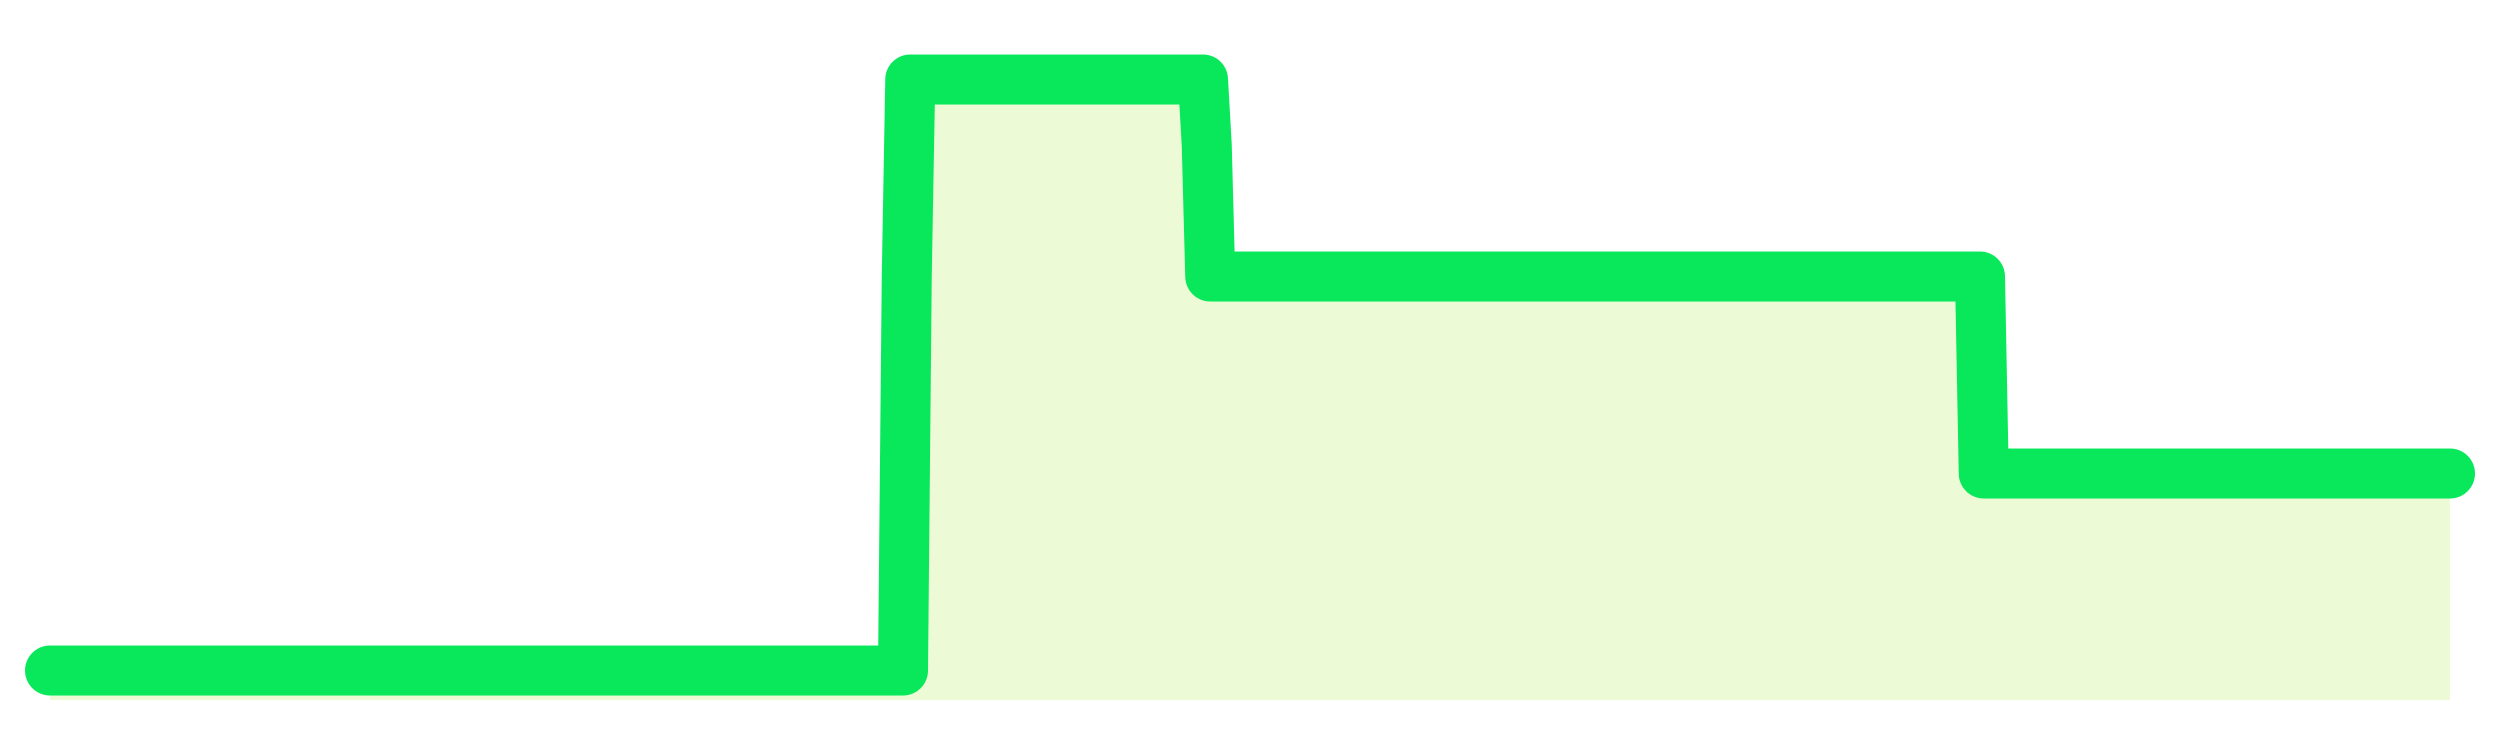 <svg xmlns="http://www.w3.org/2000/svg" width="100" height="30" viewBox="0 0 100 30">
      <rect width="100%" height="100%" fill="transparent"/>
      <path d="M2.00 26.82 L2.14 26.82 L2.29 26.82 L2.43 26.82 L2.58 26.82 L2.72 26.82 L2.87 26.82 L3.01 26.82 L3.16 26.82 L3.30 26.82 L3.45 26.82 L3.59 26.82 L3.73 26.82 L3.88 26.82 L4.02 26.82 L4.17 26.82 L4.31 26.82 L4.46 26.82 L4.60 26.82 L4.75 26.82 L4.89 26.82 L5.04 26.82 L5.18 26.82 L5.33 26.82 L5.47 26.82 L5.61 26.82 L5.76 26.82 L5.90 26.82 L6.05 26.82 L6.19 26.82 L6.34 26.82 L6.48 26.82 L6.63 26.82 L6.77 26.82 L6.92 26.82 L7.06 26.82 L7.20 26.82 L7.35 26.82 L7.49 26.82 L7.64 26.82 L7.78 26.82 L7.93 26.82 L8.07 26.82 L8.22 26.82 L8.36 26.82 L8.51 26.82 L8.65 26.82 L8.80 26.82 L8.94 26.82 L9.08 26.82 L9.23 26.82 L9.37 26.82 L9.52 26.82 L9.66 26.82 L9.81 26.82 L9.95 26.82 L10.10 26.82 L10.24 26.82 L10.39 26.82 L10.53 26.82 L10.67 26.82 L10.82 26.82 L10.96 26.82 L11.11 26.82 L11.25 26.82 L11.40 26.82 L11.54 26.82 L11.69 26.82 L11.83 26.82 L11.98 26.82 L12.12 26.82 L12.27 26.82 L12.41 26.82 L12.55 26.82 L12.70 26.82 L12.84 26.82 L12.99 26.82 L13.13 26.82 L13.28 26.82 L13.42 26.82 L13.57 26.82 L13.71 26.82 L13.86 26.82 L14.00 26.82 L14.14 26.82 L14.29 26.82 L14.43 26.82 L14.58 26.82 L14.72 26.82 L14.87 26.82 L15.01 26.82 L15.16 26.82 L15.30 26.82 L15.45 26.82 L15.59 26.82 L15.73 26.82 L15.88 26.82 L16.02 26.82 L16.17 26.82 L16.31 26.82 L16.46 26.82 L16.60 26.82 L16.75 26.82 L16.89 26.82 L17.04 26.82 L17.18 26.82 L17.33 26.82 L17.47 26.82 L17.61 26.82 L17.76 26.82 L17.90 26.82 L18.05 26.82 L18.19 26.82 L18.34 26.82 L18.48 26.82 L18.63 26.82 L18.77 26.82 L18.92 26.82 L19.06 26.82 L19.20 26.82 L19.35 26.82 L19.49 26.82 L19.64 26.82 L19.78 26.82 L19.93 26.82 L20.07 26.82 L20.22 26.82 L20.36 26.82 L20.51 26.82 L20.65 26.82 L20.80 26.82 L20.94 26.82 L21.08 26.82 L21.23 26.82 L21.37 26.82 L21.52 26.82 L21.66 26.82 L21.81 26.82 L21.95 26.82 L22.10 26.82 L22.24 26.82 L22.39 26.82 L22.53 26.82 L22.67 26.82 L22.82 26.82 L22.96 26.82 L23.11 26.82 L23.25 26.82 L23.40 26.82 L23.54 26.82 L23.69 26.82 L23.83 26.82 L23.98 26.82 L24.12 26.82 L24.27 26.82 L24.41 26.82 L24.55 26.82 L24.70 26.82 L24.84 26.82 L24.99 26.82 L25.13 26.82 L25.28 26.82 L25.42 26.82 L25.57 26.82 L25.71 26.82 L25.86 26.82 L26.00 26.82 L26.14 26.82 L26.29 26.82 L26.43 26.82 L26.58 26.82 L26.72 26.82 L26.87 26.82 L27.01 26.82 L27.16 26.82 L27.30 26.82 L27.45 26.82 L27.59 26.82 L27.73 26.82 L27.88 26.82 L28.02 26.82 L28.17 26.82 L28.31 26.82 L28.46 26.82 L28.60 26.82 L28.75 26.82 L28.89 26.82 L29.04 26.82 L29.18 26.82 L29.33 26.82 L29.47 26.82 L29.61 26.82 L29.76 26.82 L29.90 26.82 L30.05 26.82 L30.19 26.82 L30.34 26.82 L30.48 26.82 L30.63 26.82 L30.77 26.82 L30.92 26.82 L31.06 26.82 L31.20 26.82 L31.35 26.82 L31.49 26.82 L31.64 26.82 L31.78 26.82 L31.93 26.82 L32.07 26.82 L32.22 26.82 L32.36 26.82 L32.51 26.82 L32.65 26.82 L32.80 26.82 L32.94 26.82 L33.08 26.82 L33.23 26.82 L33.37 26.82 L33.52 26.82 L33.66 26.82 L33.81 26.82 L33.95 26.82 L34.10 26.82 L34.24 26.82 L34.39 26.82 L34.53 26.82 L34.67 26.82 L34.82 26.82 L34.96 26.82 L35.11 26.82 L35.25 26.82 L35.40 26.82 L35.54 26.82 L35.69 26.82 L35.83 26.82 L35.98 26.82 L36.12 26.82 L36.27 11.06 L36.41 3.18 L36.55 3.18 L36.70 3.18 L36.84 3.18 L36.99 3.18 L37.13 3.18 L37.28 3.18 L37.42 3.18 L37.57 3.18 L37.71 3.18 L37.86 3.18 L38.00 3.18 L38.14 3.18 L38.29 3.18 L38.43 3.18 L38.58 3.18 L38.72 3.18 L38.87 3.18 L39.01 3.18 L39.16 3.18 L39.30 3.18 L39.45 3.18 L39.59 3.18 L39.73 3.18 L39.88 3.18 L40.02 3.18 L40.17 3.18 L40.31 3.18 L40.46 3.18 L40.60 3.18 L40.75 3.18 L40.89 3.18 L41.04 3.18 L41.18 3.18 L41.33 3.18 L41.47 3.18 L41.61 3.18 L41.76 3.18 L41.90 3.18 L42.05 3.18 L42.19 3.18 L42.34 3.18 L42.48 3.18 L42.63 3.18 L42.77 3.18 L42.92 3.18 L43.06 3.18 L43.20 3.18 L43.35 3.18 L43.49 3.18 L43.64 3.18 L43.78 3.18 L43.93 3.18 L44.07 3.18 L44.22 3.18 L44.36 3.18 L44.51 3.18 L44.65 3.18 L44.80 3.18 L44.94 3.18 L45.08 3.18 L45.23 3.18 L45.37 3.18 L45.52 3.18 L45.66 3.18 L45.81 3.18 L45.95 3.18 L46.10 3.18 L46.24 3.18 L46.39 3.18 L46.53 3.18 L46.67 3.18 L46.82 3.18 L46.96 3.18 L47.11 3.18 L47.25 3.18 L47.40 3.18 L47.54 3.18 L47.69 3.18 L47.83 3.18 L47.98 3.18 L48.12 3.18 L48.27 5.81 L48.41 11.06 L48.55 11.06 L48.70 11.06 L48.84 11.06 L48.99 11.06 L49.13 11.06 L49.28 11.06 L49.42 11.06 L49.57 11.06 L49.71 11.06 L49.86 11.06 L50.00 11.06 L50.14 11.06 L50.29 11.06 L50.43 11.06 L50.58 11.06 L50.72 11.06 L50.87 11.06 L51.01 11.06 L51.16 11.06 L51.30 11.06 L51.45 11.06 L51.59 11.06 L51.73 11.06 L51.88 11.06 L52.02 11.06 L52.17 11.06 L52.31 11.06 L52.46 11.06 L52.60 11.06 L52.75 11.06 L52.89 11.06 L53.04 11.06 L53.18 11.06 L53.33 11.06 L53.47 11.06 L53.61 11.06 L53.76 11.06 L53.90 11.06 L54.05 11.06 L54.19 11.06 L54.34 11.06 L54.48 11.06 L54.63 11.06 L54.77 11.06 L54.92 11.06 L55.06 11.06 L55.20 11.06 L55.35 11.06 L55.49 11.06 L55.64 11.06 L55.78 11.06 L55.93 11.06 L56.07 11.06 L56.22 11.06 L56.36 11.06 L56.51 11.06 L56.65 11.06 L56.80 11.06 L56.94 11.06 L57.08 11.06 L57.23 11.06 L57.37 11.06 L57.52 11.06 L57.66 11.06 L57.81 11.06 L57.95 11.06 L58.10 11.06 L58.24 11.06 L58.39 11.06 L58.53 11.06 L58.67 11.06 L58.82 11.06 L58.96 11.06 L59.11 11.06 L59.25 11.06 L59.40 11.06 L59.54 11.06 L59.69 11.06 L59.83 11.06 L59.98 11.06 L60.12 11.06 L60.27 11.06 L60.41 11.06 L60.55 11.06 L60.70 11.06 L60.84 11.06 L60.99 11.06 L61.13 11.06 L61.28 11.06 L61.42 11.06 L61.57 11.06 L61.71 11.06 L61.86 11.06 L62.00 11.06 L62.14 11.06 L62.29 11.06 L62.43 11.06 L62.58 11.06 L62.72 11.06 L62.87 11.06 L63.01 11.06 L63.16 11.06 L63.30 11.06 L63.45 11.06 L63.59 11.06 L63.73 11.06 L63.88 11.06 L64.02 11.06 L64.17 11.06 L64.31 11.06 L64.46 11.06 L64.60 11.06 L64.75 11.06 L64.89 11.06 L65.04 11.06 L65.18 11.06 L65.33 11.06 L65.47 11.06 L65.61 11.06 L65.76 11.06 L65.90 11.06 L66.05 11.06 L66.19 11.06 L66.34 11.06 L66.48 11.06 L66.63 11.06 L66.77 11.06 L66.92 11.06 L67.06 11.06 L67.20 11.06 L67.35 11.06 L67.49 11.06 L67.64 11.06 L67.78 11.06 L67.93 11.06 L68.07 11.06 L68.22 11.06 L68.36 11.06 L68.51 11.06 L68.65 11.06 L68.80 11.06 L68.94 11.06 L69.08 11.06 L69.23 11.06 L69.37 11.06 L69.52 11.06 L69.66 11.06 L69.81 11.06 L69.95 11.06 L70.10 11.06 L70.24 11.06 L70.39 11.06 L70.53 11.06 L70.67 11.06 L70.82 11.06 L70.96 11.06 L71.11 11.06 L71.25 11.06 L71.40 11.06 L71.54 11.06 L71.69 11.06 L71.83 11.06 L71.98 11.06 L72.12 11.06 L72.27 11.06 L72.41 11.06 L72.55 11.06 L72.70 11.06 L72.84 11.06 L72.99 11.06 L73.13 11.06 L73.28 11.06 L73.42 11.06 L73.57 11.06 L73.71 11.06 L73.86 11.06 L74.00 11.06 L74.14 11.06 L74.29 11.06 L74.43 11.06 L74.58 11.06 L74.72 11.06 L74.87 11.06 L75.01 11.06 L75.16 11.06 L75.30 11.06 L75.45 11.06 L75.59 11.06 L75.73 11.06 L75.88 11.06 L76.02 11.06 L76.17 11.06 L76.31 11.06 L76.46 11.06 L76.60 11.06 L76.75 11.06 L76.89 11.06 L77.04 11.06 L77.18 11.06 L77.33 11.06 L77.47 11.06 L77.61 11.06 L77.76 11.06 L77.90 11.06 L78.05 11.06 L78.19 11.06 L78.34 11.06 L78.48 11.06 L78.63 11.06 L78.77 11.06 L78.92 11.06 L79.06 11.06 L79.20 11.06 L79.35 18.94 L79.49 18.94 L79.64 18.94 L79.78 18.94 L79.93 18.94 L80.07 18.94 L80.22 18.94 L80.36 18.94 L80.51 18.94 L80.65 18.94 L80.80 18.94 L80.94 18.94 L81.08 18.94 L81.23 18.94 L81.37 18.94 L81.52 18.94 L81.66 18.94 L81.81 18.94 L81.95 18.94 L82.10 18.94 L82.24 18.94 L82.39 18.94 L82.53 18.94 L82.67 18.94 L82.82 18.94 L82.96 18.94 L83.11 18.94 L83.25 18.94 L83.40 18.94 L83.54 18.94 L83.69 18.94 L83.83 18.94 L83.98 18.94 L84.12 18.94 L84.27 18.94 L84.41 18.94 L84.55 18.94 L84.70 18.94 L84.84 18.94 L84.99 18.94 L85.13 18.94 L85.28 18.94 L85.42 18.94 L85.57 18.94 L85.71 18.94 L85.86 18.94 L86.00 18.94 L86.14 18.94 L86.29 18.94 L86.43 18.94 L86.58 18.94 L86.72 18.94 L86.87 18.94 L87.01 18.94 L87.16 18.94 L87.30 18.94 L87.45 18.94 L87.59 18.94 L87.73 18.94 L87.88 18.94 L88.02 18.94 L88.17 18.94 L88.31 18.94 L88.46 18.94 L88.60 18.94 L88.75 18.94 L88.89 18.94 L89.04 18.94 L89.18 18.94 L89.33 18.94 L89.47 18.94 L89.61 18.94 L89.76 18.94 L89.90 18.94 L90.05 18.94 L90.19 18.94 L90.34 18.94 L90.48 18.94 L90.63 18.94 L90.77 18.94 L90.92 18.94 L91.06 18.94 L91.20 18.94 L91.35 18.94 L91.49 18.94 L91.64 18.94 L91.78 18.94 L91.93 18.94 L92.07 18.94 L92.22 18.94 L92.36 18.94 L92.51 18.94 L92.65 18.94 L92.80 18.94 L92.94 18.94 L93.08 18.94 L93.23 18.94 L93.37 18.94 L93.52 18.94 L93.66 18.94 L93.81 18.94 L93.95 18.94 L94.10 18.94 L94.24 18.94 L94.39 18.94 L94.53 18.94 L94.67 18.94 L94.82 18.94 L94.96 18.94 L95.11 18.94 L95.25 18.94 L95.40 18.94 L95.54 18.94 L95.69 18.94 L95.83 18.94 L95.98 18.94 L96.12 18.94 L96.27 18.94 L96.41 18.94 L96.55 18.94 L96.70 18.94 L96.84 18.94 L96.99 18.94 L97.13 18.94 L97.28 18.94 L97.42 18.94 L97.57 18.94 L97.71 18.94 L97.86 18.94 L98.00 18.94 L98.00 28 L2.00 28 Z" fill="#a3e635" opacity="0.2"/>
      <path d="M2.00 26.82 L2.14 26.82 L2.29 26.82 L2.43 26.82 L2.58 26.82 L2.72 26.82 L2.87 26.82 L3.01 26.82 L3.16 26.82 L3.30 26.82 L3.45 26.82 L3.59 26.82 L3.73 26.82 L3.88 26.82 L4.02 26.82 L4.17 26.82 L4.31 26.82 L4.46 26.82 L4.60 26.82 L4.75 26.82 L4.89 26.82 L5.04 26.82 L5.18 26.82 L5.33 26.82 L5.47 26.82 L5.61 26.82 L5.76 26.82 L5.90 26.82 L6.05 26.82 L6.19 26.82 L6.34 26.82 L6.48 26.82 L6.63 26.82 L6.77 26.82 L6.92 26.82 L7.06 26.82 L7.20 26.82 L7.35 26.82 L7.49 26.82 L7.64 26.82 L7.78 26.82 L7.93 26.82 L8.07 26.82 L8.22 26.82 L8.36 26.82 L8.51 26.82 L8.65 26.82 L8.80 26.82 L8.94 26.82 L9.08 26.82 L9.23 26.82 L9.37 26.82 L9.52 26.82 L9.66 26.82 L9.81 26.82 L9.95 26.82 L10.10 26.82 L10.24 26.82 L10.39 26.82 L10.53 26.82 L10.67 26.82 L10.82 26.82 L10.96 26.82 L11.11 26.82 L11.25 26.82 L11.40 26.82 L11.54 26.82 L11.69 26.82 L11.83 26.82 L11.98 26.82 L12.12 26.82 L12.27 26.82 L12.41 26.82 L12.55 26.82 L12.70 26.82 L12.84 26.82 L12.99 26.82 L13.13 26.82 L13.28 26.82 L13.42 26.82 L13.57 26.82 L13.71 26.82 L13.86 26.82 L14.00 26.82 L14.14 26.82 L14.29 26.82 L14.43 26.82 L14.58 26.82 L14.72 26.82 L14.87 26.82 L15.01 26.82 L15.16 26.82 L15.30 26.82 L15.45 26.82 L15.59 26.82 L15.73 26.82 L15.88 26.82 L16.02 26.82 L16.17 26.82 L16.31 26.82 L16.46 26.82 L16.60 26.82 L16.75 26.82 L16.89 26.82 L17.04 26.82 L17.18 26.82 L17.33 26.82 L17.47 26.82 L17.61 26.82 L17.76 26.82 L17.90 26.82 L18.05 26.82 L18.19 26.82 L18.34 26.82 L18.48 26.82 L18.63 26.82 L18.77 26.82 L18.92 26.82 L19.06 26.82 L19.20 26.82 L19.35 26.82 L19.49 26.82 L19.64 26.82 L19.78 26.82 L19.93 26.82 L20.07 26.82 L20.22 26.82 L20.36 26.82 L20.51 26.82 L20.65 26.82 L20.80 26.82 L20.94 26.82 L21.08 26.82 L21.23 26.82 L21.37 26.82 L21.52 26.82 L21.66 26.82 L21.81 26.82 L21.95 26.82 L22.10 26.82 L22.24 26.82 L22.39 26.82 L22.53 26.82 L22.67 26.82 L22.82 26.82 L22.96 26.82 L23.11 26.82 L23.25 26.82 L23.40 26.82 L23.54 26.82 L23.69 26.82 L23.83 26.82 L23.98 26.82 L24.12 26.82 L24.27 26.82 L24.41 26.82 L24.55 26.82 L24.70 26.82 L24.84 26.82 L24.99 26.82 L25.13 26.82 L25.28 26.82 L25.42 26.82 L25.57 26.82 L25.71 26.82 L25.86 26.82 L26.00 26.82 L26.14 26.82 L26.29 26.82 L26.43 26.82 L26.58 26.82 L26.72 26.82 L26.87 26.82 L27.01 26.82 L27.16 26.82 L27.30 26.82 L27.45 26.82 L27.59 26.82 L27.73 26.82 L27.88 26.82 L28.02 26.82 L28.17 26.82 L28.31 26.82 L28.46 26.82 L28.60 26.82 L28.75 26.82 L28.89 26.82 L29.04 26.82 L29.18 26.82 L29.33 26.82 L29.47 26.82 L29.61 26.82 L29.76 26.82 L29.90 26.82 L30.05 26.82 L30.19 26.82 L30.34 26.82 L30.48 26.82 L30.63 26.82 L30.77 26.82 L30.92 26.82 L31.06 26.82 L31.20 26.82 L31.35 26.82 L31.49 26.82 L31.64 26.82 L31.78 26.82 L31.93 26.82 L32.07 26.82 L32.22 26.82 L32.36 26.82 L32.51 26.82 L32.65 26.82 L32.80 26.82 L32.94 26.82 L33.08 26.82 L33.23 26.82 L33.37 26.82 L33.52 26.82 L33.66 26.82 L33.81 26.82 L33.95 26.82 L34.10 26.82 L34.24 26.82 L34.39 26.82 L34.53 26.82 L34.67 26.82 L34.82 26.82 L34.96 26.82 L35.11 26.82 L35.25 26.82 L35.40 26.82 L35.54 26.82 L35.69 26.82 L35.83 26.82 L35.98 26.82 L36.12 26.82 L36.27 11.06 L36.41 3.18 L36.55 3.18 L36.70 3.18 L36.84 3.18 L36.99 3.18 L37.13 3.18 L37.28 3.18 L37.42 3.18 L37.57 3.18 L37.71 3.18 L37.86 3.18 L38.00 3.18 L38.14 3.18 L38.29 3.18 L38.43 3.18 L38.58 3.18 L38.72 3.18 L38.87 3.18 L39.01 3.18 L39.16 3.18 L39.30 3.18 L39.45 3.18 L39.59 3.18 L39.73 3.18 L39.88 3.18 L40.02 3.18 L40.17 3.18 L40.31 3.18 L40.46 3.18 L40.60 3.18 L40.75 3.18 L40.89 3.18 L41.04 3.18 L41.18 3.18 L41.33 3.18 L41.47 3.18 L41.61 3.18 L41.76 3.18 L41.90 3.18 L42.05 3.18 L42.19 3.18 L42.34 3.18 L42.48 3.18 L42.63 3.18 L42.77 3.18 L42.92 3.18 L43.06 3.18 L43.20 3.18 L43.35 3.18 L43.49 3.18 L43.64 3.18 L43.78 3.18 L43.93 3.18 L44.07 3.18 L44.22 3.18 L44.36 3.18 L44.51 3.18 L44.65 3.18 L44.80 3.18 L44.94 3.18 L45.08 3.18 L45.23 3.18 L45.37 3.18 L45.52 3.18 L45.66 3.18 L45.81 3.18 L45.95 3.18 L46.10 3.18 L46.24 3.18 L46.39 3.18 L46.53 3.18 L46.67 3.18 L46.82 3.18 L46.96 3.18 L47.11 3.18 L47.25 3.18 L47.40 3.18 L47.54 3.18 L47.69 3.18 L47.83 3.18 L47.98 3.18 L48.12 3.18 L48.27 5.81 L48.41 11.06 L48.55 11.06 L48.70 11.06 L48.84 11.06 L48.99 11.06 L49.13 11.06 L49.28 11.06 L49.42 11.06 L49.57 11.06 L49.71 11.06 L49.86 11.06 L50.00 11.06 L50.14 11.06 L50.29 11.06 L50.43 11.06 L50.58 11.06 L50.72 11.06 L50.87 11.06 L51.01 11.06 L51.16 11.06 L51.30 11.06 L51.45 11.06 L51.59 11.06 L51.73 11.06 L51.88 11.06 L52.02 11.06 L52.17 11.06 L52.31 11.06 L52.46 11.06 L52.60 11.06 L52.75 11.06 L52.89 11.06 L53.04 11.06 L53.18 11.06 L53.33 11.06 L53.47 11.06 L53.61 11.06 L53.76 11.06 L53.90 11.06 L54.05 11.06 L54.19 11.06 L54.34 11.06 L54.48 11.06 L54.63 11.06 L54.77 11.06 L54.92 11.06 L55.06 11.06 L55.20 11.06 L55.35 11.06 L55.49 11.06 L55.64 11.06 L55.78 11.06 L55.93 11.06 L56.07 11.06 L56.22 11.06 L56.36 11.06 L56.51 11.06 L56.65 11.06 L56.80 11.06 L56.94 11.06 L57.08 11.06 L57.23 11.06 L57.37 11.06 L57.52 11.06 L57.66 11.06 L57.81 11.06 L57.95 11.06 L58.10 11.06 L58.24 11.06 L58.39 11.06 L58.53 11.06 L58.67 11.06 L58.82 11.06 L58.96 11.06 L59.11 11.06 L59.25 11.06 L59.40 11.06 L59.54 11.06 L59.69 11.06 L59.83 11.06 L59.98 11.06 L60.12 11.06 L60.27 11.06 L60.41 11.06 L60.55 11.06 L60.70 11.06 L60.84 11.06 L60.99 11.06 L61.13 11.06 L61.28 11.06 L61.42 11.06 L61.57 11.06 L61.71 11.06 L61.86 11.06 L62.00 11.06 L62.14 11.06 L62.29 11.06 L62.43 11.06 L62.58 11.06 L62.72 11.06 L62.87 11.06 L63.01 11.06 L63.16 11.06 L63.30 11.06 L63.45 11.06 L63.59 11.06 L63.73 11.06 L63.88 11.06 L64.02 11.06 L64.17 11.06 L64.31 11.06 L64.46 11.06 L64.60 11.06 L64.75 11.06 L64.89 11.06 L65.04 11.06 L65.18 11.06 L65.33 11.06 L65.47 11.06 L65.61 11.06 L65.76 11.06 L65.90 11.06 L66.05 11.06 L66.19 11.06 L66.34 11.06 L66.48 11.06 L66.63 11.06 L66.77 11.06 L66.92 11.06 L67.06 11.06 L67.20 11.06 L67.35 11.06 L67.49 11.06 L67.64 11.06 L67.78 11.06 L67.93 11.06 L68.07 11.06 L68.22 11.06 L68.36 11.06 L68.51 11.06 L68.65 11.06 L68.80 11.06 L68.94 11.06 L69.08 11.06 L69.23 11.06 L69.37 11.06 L69.52 11.06 L69.66 11.06 L69.81 11.06 L69.95 11.06 L70.10 11.06 L70.24 11.06 L70.39 11.06 L70.53 11.06 L70.67 11.06 L70.82 11.06 L70.96 11.06 L71.11 11.06 L71.25 11.06 L71.40 11.06 L71.54 11.06 L71.69 11.06 L71.83 11.06 L71.98 11.06 L72.12 11.06 L72.27 11.06 L72.41 11.06 L72.55 11.06 L72.70 11.06 L72.84 11.06 L72.99 11.06 L73.13 11.06 L73.28 11.06 L73.42 11.06 L73.57 11.06 L73.71 11.06 L73.86 11.06 L74.00 11.06 L74.14 11.06 L74.29 11.06 L74.43 11.06 L74.58 11.06 L74.72 11.06 L74.87 11.06 L75.01 11.06 L75.16 11.06 L75.30 11.06 L75.45 11.06 L75.59 11.06 L75.73 11.06 L75.88 11.06 L76.02 11.06 L76.17 11.06 L76.31 11.06 L76.46 11.06 L76.60 11.06 L76.75 11.06 L76.89 11.06 L77.04 11.06 L77.18 11.06 L77.33 11.06 L77.47 11.06 L77.61 11.06 L77.76 11.06 L77.90 11.06 L78.05 11.06 L78.19 11.06 L78.34 11.06 L78.48 11.06 L78.63 11.06 L78.77 11.06 L78.92 11.06 L79.06 11.06 L79.20 11.06 L79.35 18.94 L79.49 18.94 L79.64 18.94 L79.78 18.94 L79.93 18.94 L80.07 18.94 L80.22 18.94 L80.36 18.94 L80.51 18.94 L80.65 18.94 L80.80 18.94 L80.94 18.94 L81.08 18.94 L81.23 18.94 L81.37 18.94 L81.52 18.94 L81.66 18.94 L81.81 18.94 L81.95 18.94 L82.10 18.94 L82.24 18.94 L82.39 18.94 L82.53 18.94 L82.67 18.94 L82.82 18.94 L82.96 18.94 L83.11 18.94 L83.25 18.94 L83.40 18.94 L83.54 18.94 L83.69 18.94 L83.83 18.94 L83.98 18.94 L84.12 18.94 L84.27 18.94 L84.41 18.94 L84.55 18.94 L84.70 18.94 L84.84 18.94 L84.99 18.94 L85.13 18.94 L85.28 18.94 L85.42 18.94 L85.57 18.94 L85.71 18.94 L85.86 18.94 L86.00 18.94 L86.14 18.94 L86.29 18.94 L86.43 18.94 L86.58 18.94 L86.72 18.94 L86.87 18.94 L87.01 18.94 L87.16 18.94 L87.30 18.94 L87.45 18.94 L87.59 18.94 L87.73 18.94 L87.88 18.94 L88.02 18.94 L88.17 18.94 L88.31 18.94 L88.46 18.94 L88.60 18.94 L88.75 18.94 L88.89 18.94 L89.04 18.94 L89.18 18.94 L89.33 18.94 L89.47 18.94 L89.61 18.94 L89.76 18.94 L89.90 18.94 L90.05 18.94 L90.19 18.94 L90.34 18.94 L90.48 18.94 L90.63 18.94 L90.77 18.94 L90.92 18.94 L91.06 18.94 L91.20 18.94 L91.35 18.94 L91.49 18.94 L91.64 18.94 L91.78 18.94 L91.93 18.94 L92.07 18.94 L92.22 18.94 L92.36 18.94 L92.51 18.94 L92.65 18.94 L92.80 18.94 L92.94 18.94 L93.08 18.94 L93.23 18.94 L93.37 18.94 L93.52 18.94 L93.66 18.94 L93.81 18.94 L93.95 18.94 L94.10 18.94 L94.24 18.94 L94.39 18.94 L94.53 18.94 L94.67 18.94 L94.82 18.94 L94.96 18.94 L95.11 18.94 L95.25 18.94 L95.40 18.94 L95.54 18.94 L95.69 18.94 L95.83 18.94 L95.98 18.94 L96.12 18.94 L96.27 18.94 L96.41 18.94 L96.55 18.94 L96.70 18.94 L96.84 18.94 L96.99 18.94 L97.13 18.94 L97.28 18.94 L97.42 18.94 L97.57 18.94 L97.71 18.94 L97.86 18.94 L98.00 18.94" fill="none" stroke="#09e85bff" stroke-width="2" stroke-linecap="round" stroke-linejoin="round"/>
      
    </svg>
